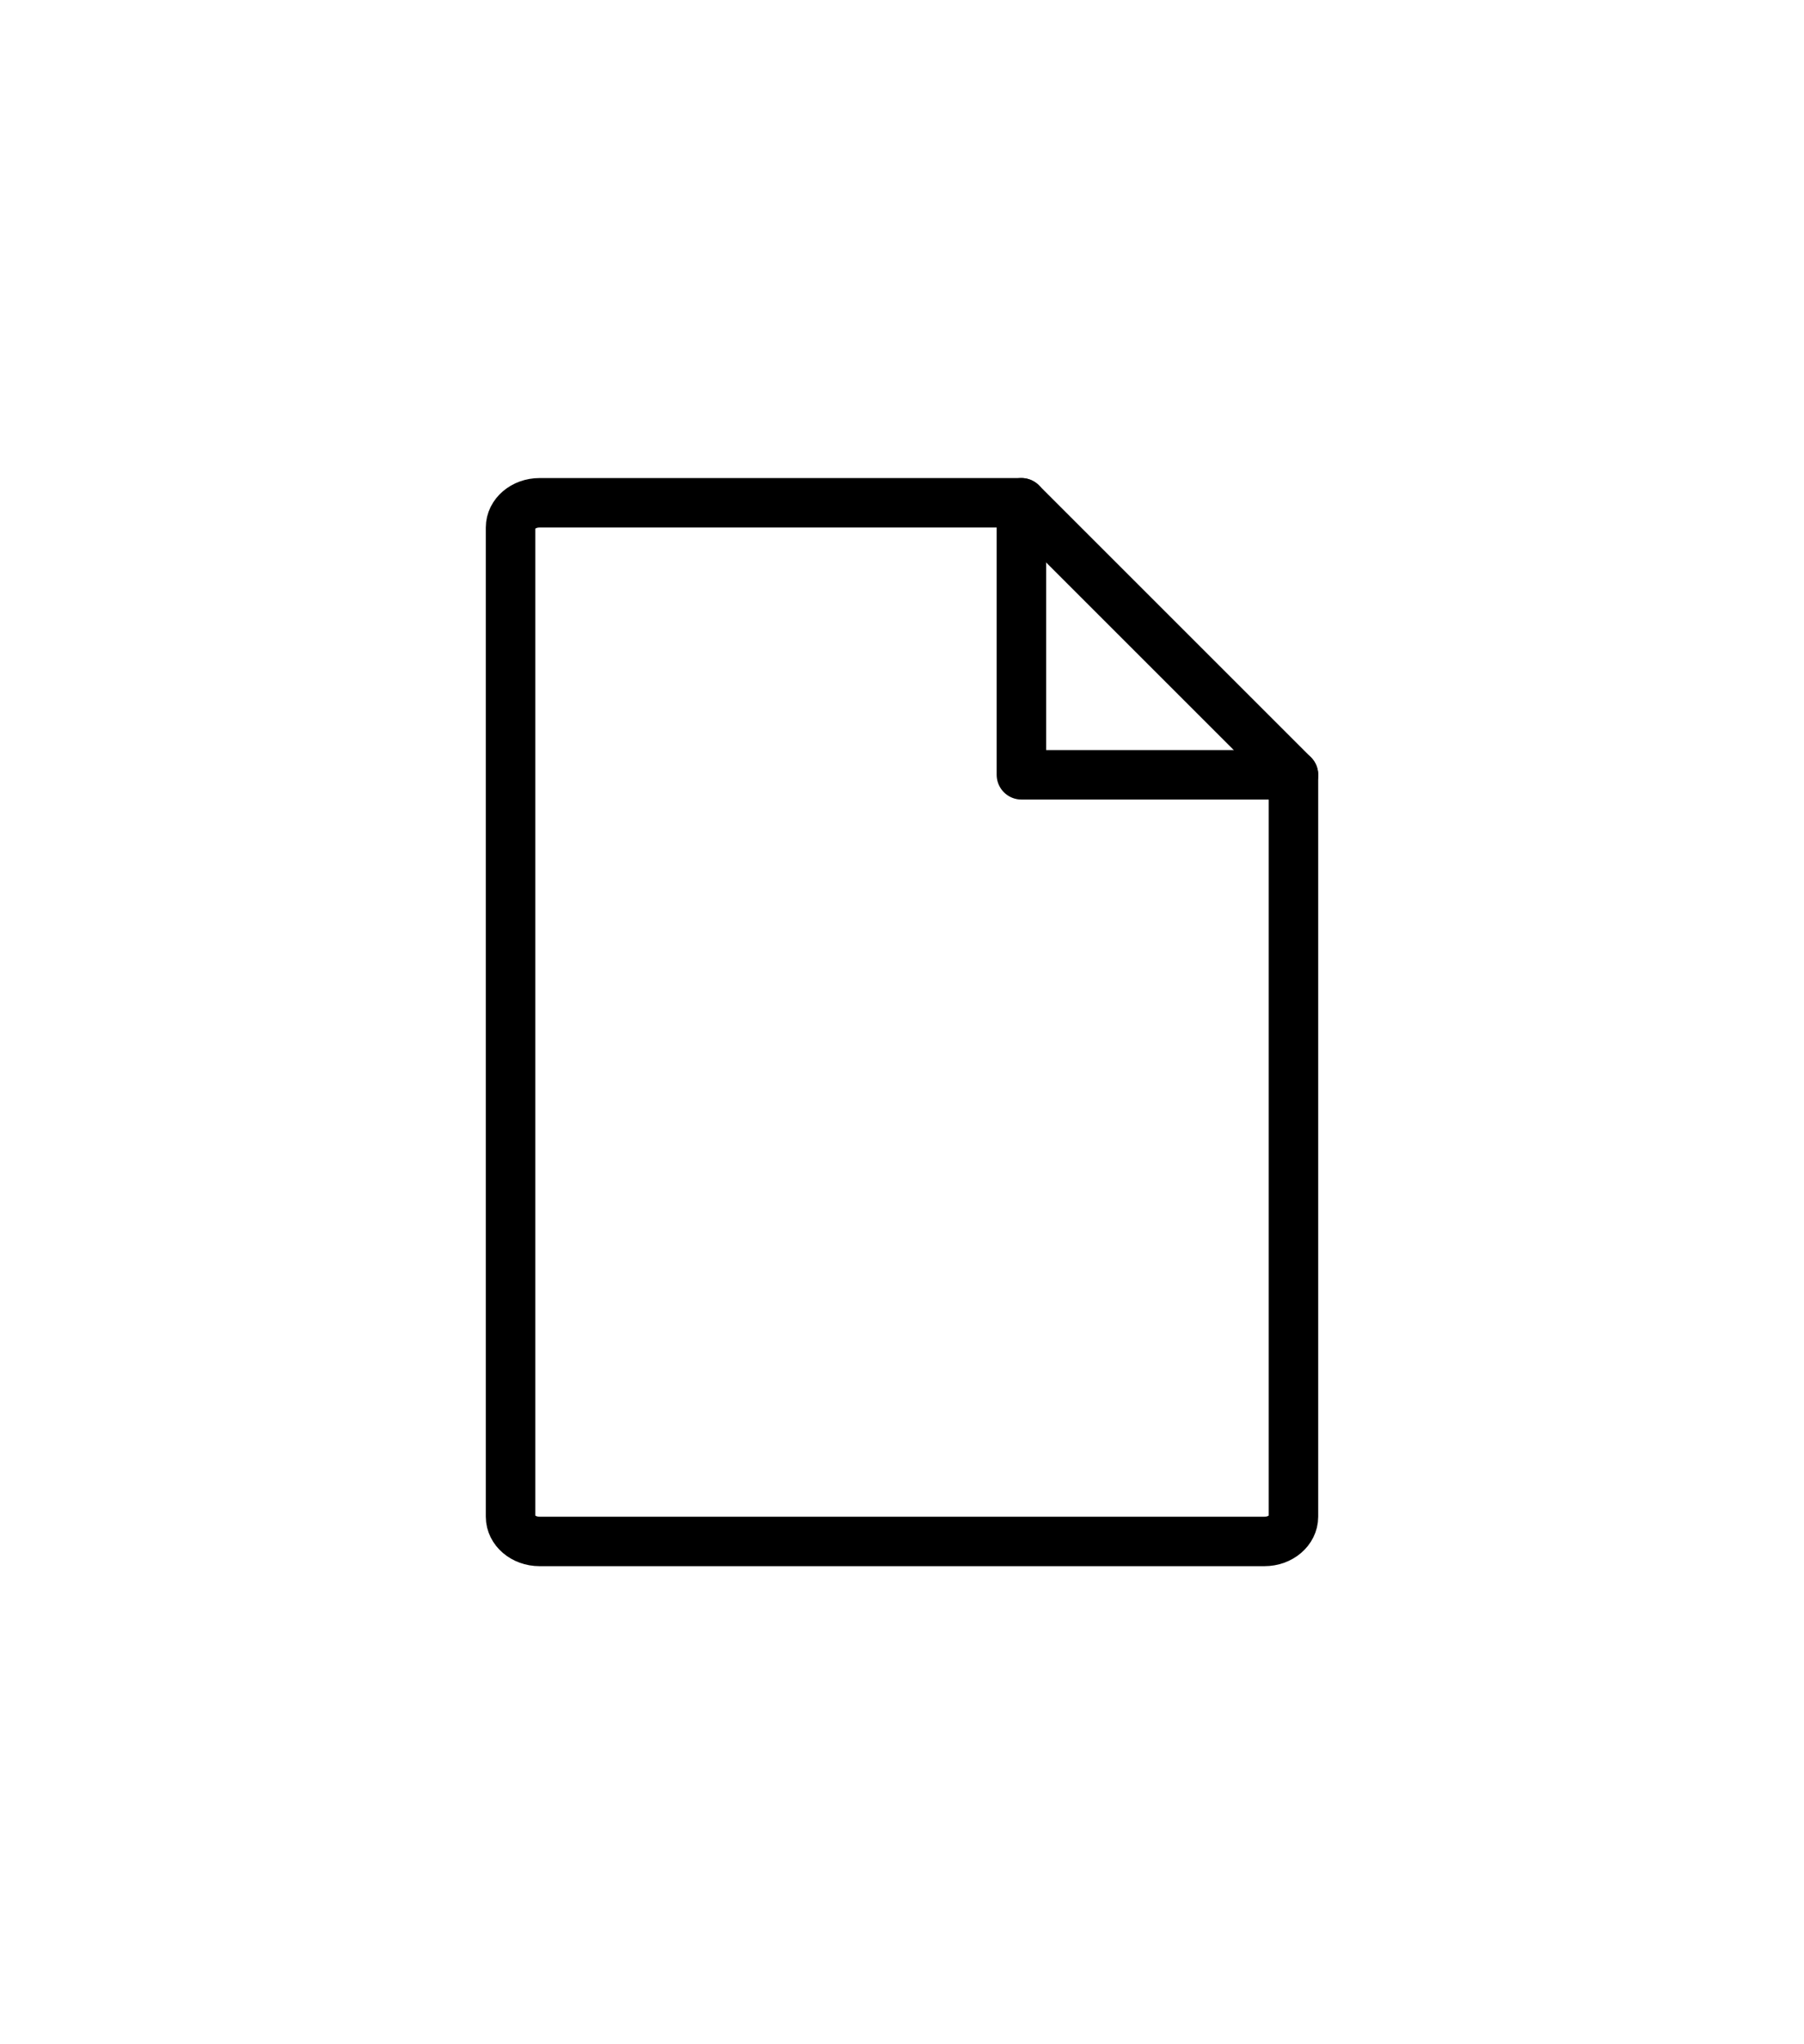 <svg id="Layer_3" data-name="Layer 3" xmlns="http://www.w3.org/2000/svg" viewBox="0 0 1000 1133.33"><defs><style>.cls-1{fill:none;stroke:#000;stroke-linecap:round;stroke-linejoin:round;stroke-width:27.42px;}</style></defs><g id="Rectangle_195" data-name="Rectangle 195"><path class="cls-1" d="M283,840.87V292.46c0-7.57,7.2-13.71,16.07-13.71H566.19L717,429.56V840.87c0,7.57-7.2,13.71-16.07,13.71H299.07C290.2,854.58,283,848.44,283,840.87Z"/></g><polyline class="cls-1" points="566.19 278.75 566.19 429.56 717 429.56"/></svg>